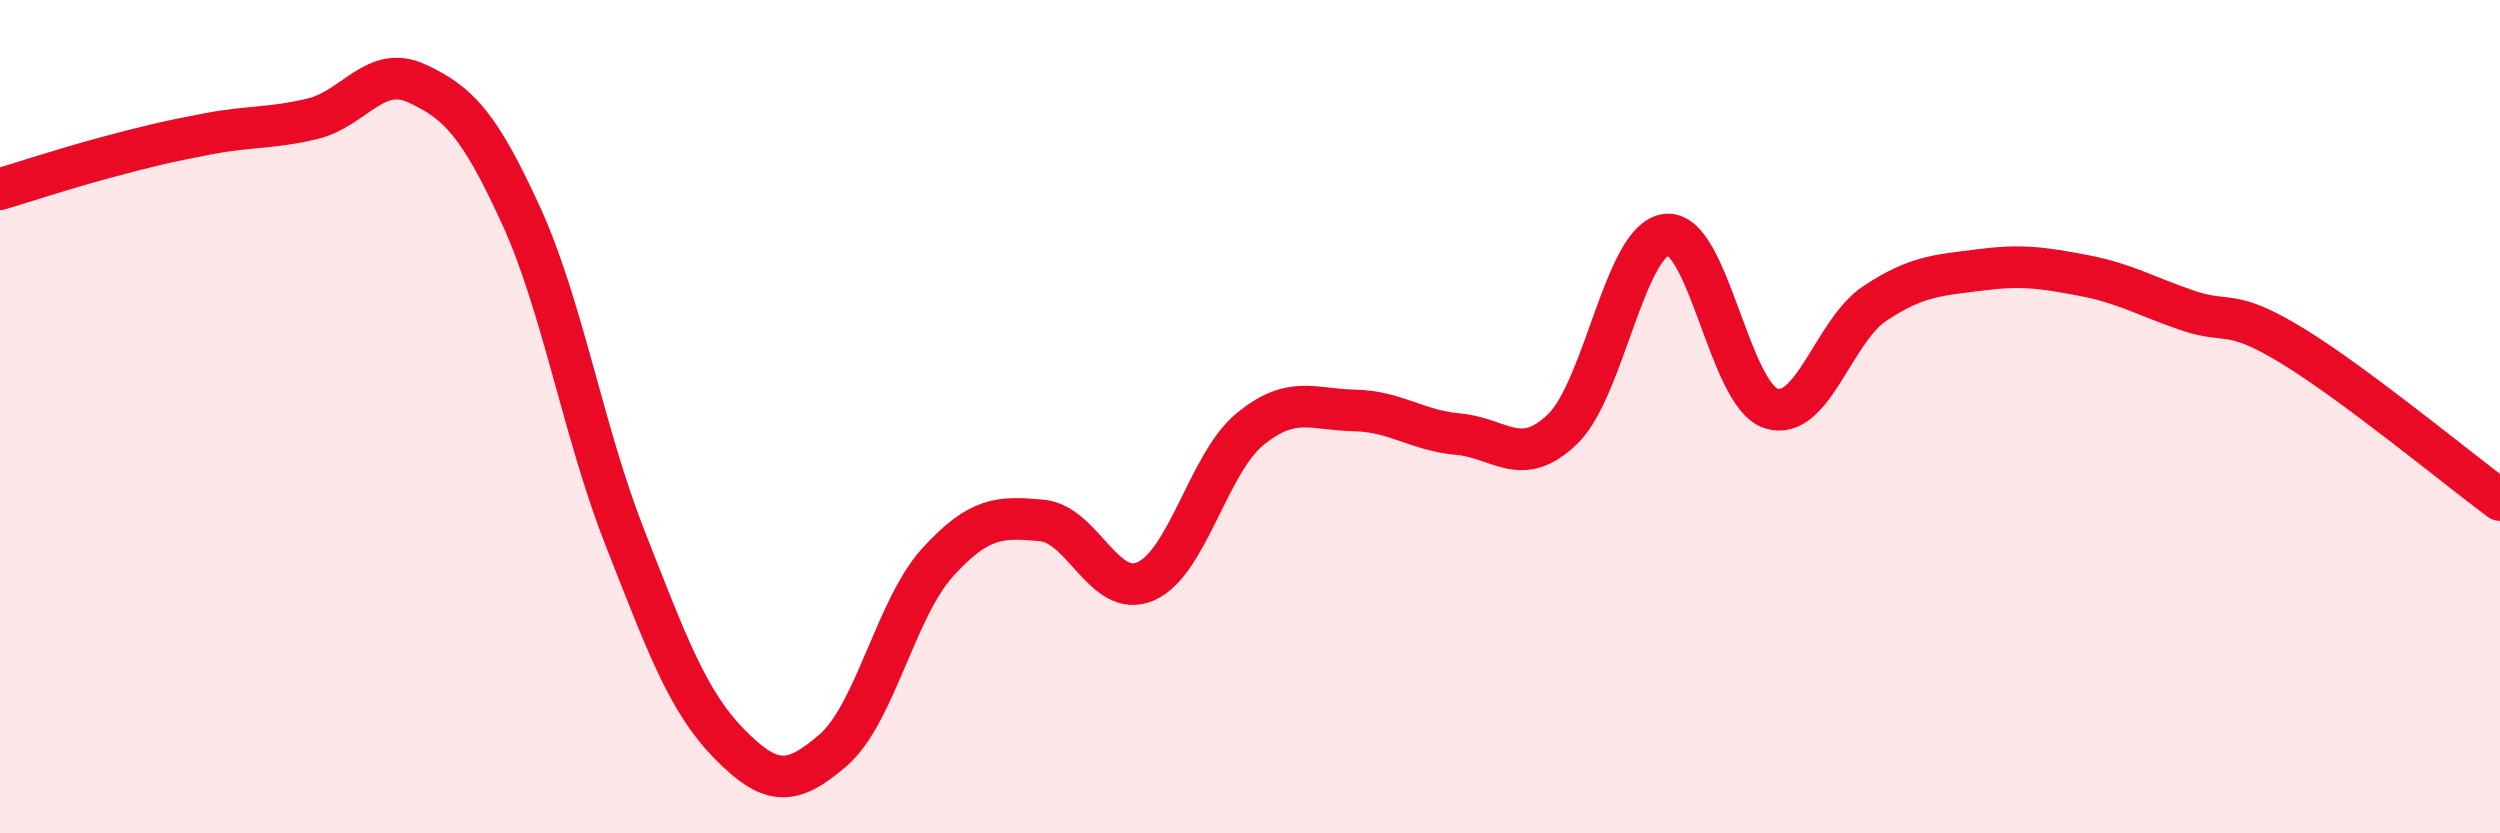 
    <svg width="60" height="20" viewBox="0 0 60 20" xmlns="http://www.w3.org/2000/svg">
      <path
        d="M 0,4.54 C 0.5,4.39 1.5,4.06 2.5,3.79 C 3.5,3.52 4,3.4 5,3.21 C 6,3.02 6.5,3.09 7.5,2.85 C 8.5,2.61 9,1.54 10,2 C 11,2.46 11.5,2.98 12.5,5.16 C 13.5,7.34 14,10.37 15,12.91 C 16,15.45 16.5,16.83 17.5,17.85 C 18.5,18.87 19,18.87 20,18 C 21,17.13 21.5,14.6 22.5,13.5 C 23.5,12.4 24,12.4 25,12.49 C 26,12.58 26.5,14.39 27.5,13.95 C 28.5,13.51 29,11.12 30,10.3 C 31,9.48 31.5,9.83 32.5,9.85 C 33.5,9.87 34,10.33 35,10.42 C 36,10.51 36.5,11.26 37.5,10.3 C 38.5,9.34 39,5.73 40,5.63 C 41,5.53 41.5,9.47 42.5,9.8 C 43.5,10.13 44,7.94 45,7.28 C 46,6.62 46.5,6.61 47.5,6.48 C 48.5,6.35 49,6.42 50,6.61 C 51,6.8 51.5,7.11 52.5,7.45 C 53.5,7.79 53.5,7.38 55,8.29 C 56.5,9.2 59,11.26 60,12L60 20L0 20Z"
        fill="#EB0A25"
        opacity="0.1"
        stroke-linecap="round"
        stroke-linejoin="round"
      />
      <path
        d="M 0,4.54 C 0.5,4.39 1.5,4.06 2.5,3.79 C 3.5,3.52 4,3.4 5,3.21 C 6,3.02 6.5,3.09 7.5,2.85 C 8.5,2.61 9,1.54 10,2 C 11,2.46 11.5,2.98 12.5,5.16 C 13.5,7.34 14,10.37 15,12.91 C 16,15.45 16.5,16.83 17.5,17.85 C 18.5,18.87 19,18.87 20,18 C 21,17.13 21.5,14.6 22.5,13.5 C 23.5,12.4 24,12.4 25,12.49 C 26,12.58 26.5,14.39 27.5,13.95 C 28.5,13.51 29,11.12 30,10.3 C 31,9.48 31.5,9.83 32.5,9.85 C 33.5,9.87 34,10.33 35,10.42 C 36,10.51 36.5,11.26 37.5,10.3 C 38.5,9.34 39,5.73 40,5.63 C 41,5.53 41.5,9.47 42.5,9.8 C 43.5,10.13 44,7.94 45,7.28 C 46,6.62 46.5,6.61 47.5,6.48 C 48.5,6.35 49,6.42 50,6.61 C 51,6.8 51.5,7.11 52.5,7.45 C 53.5,7.79 53.5,7.38 55,8.29 C 56.5,9.2 59,11.26 60,12"
        stroke="#EB0A25"
        stroke-width="1"
        fill="none"
        stroke-linecap="round"
        stroke-linejoin="round"
      />
    </svg>
  